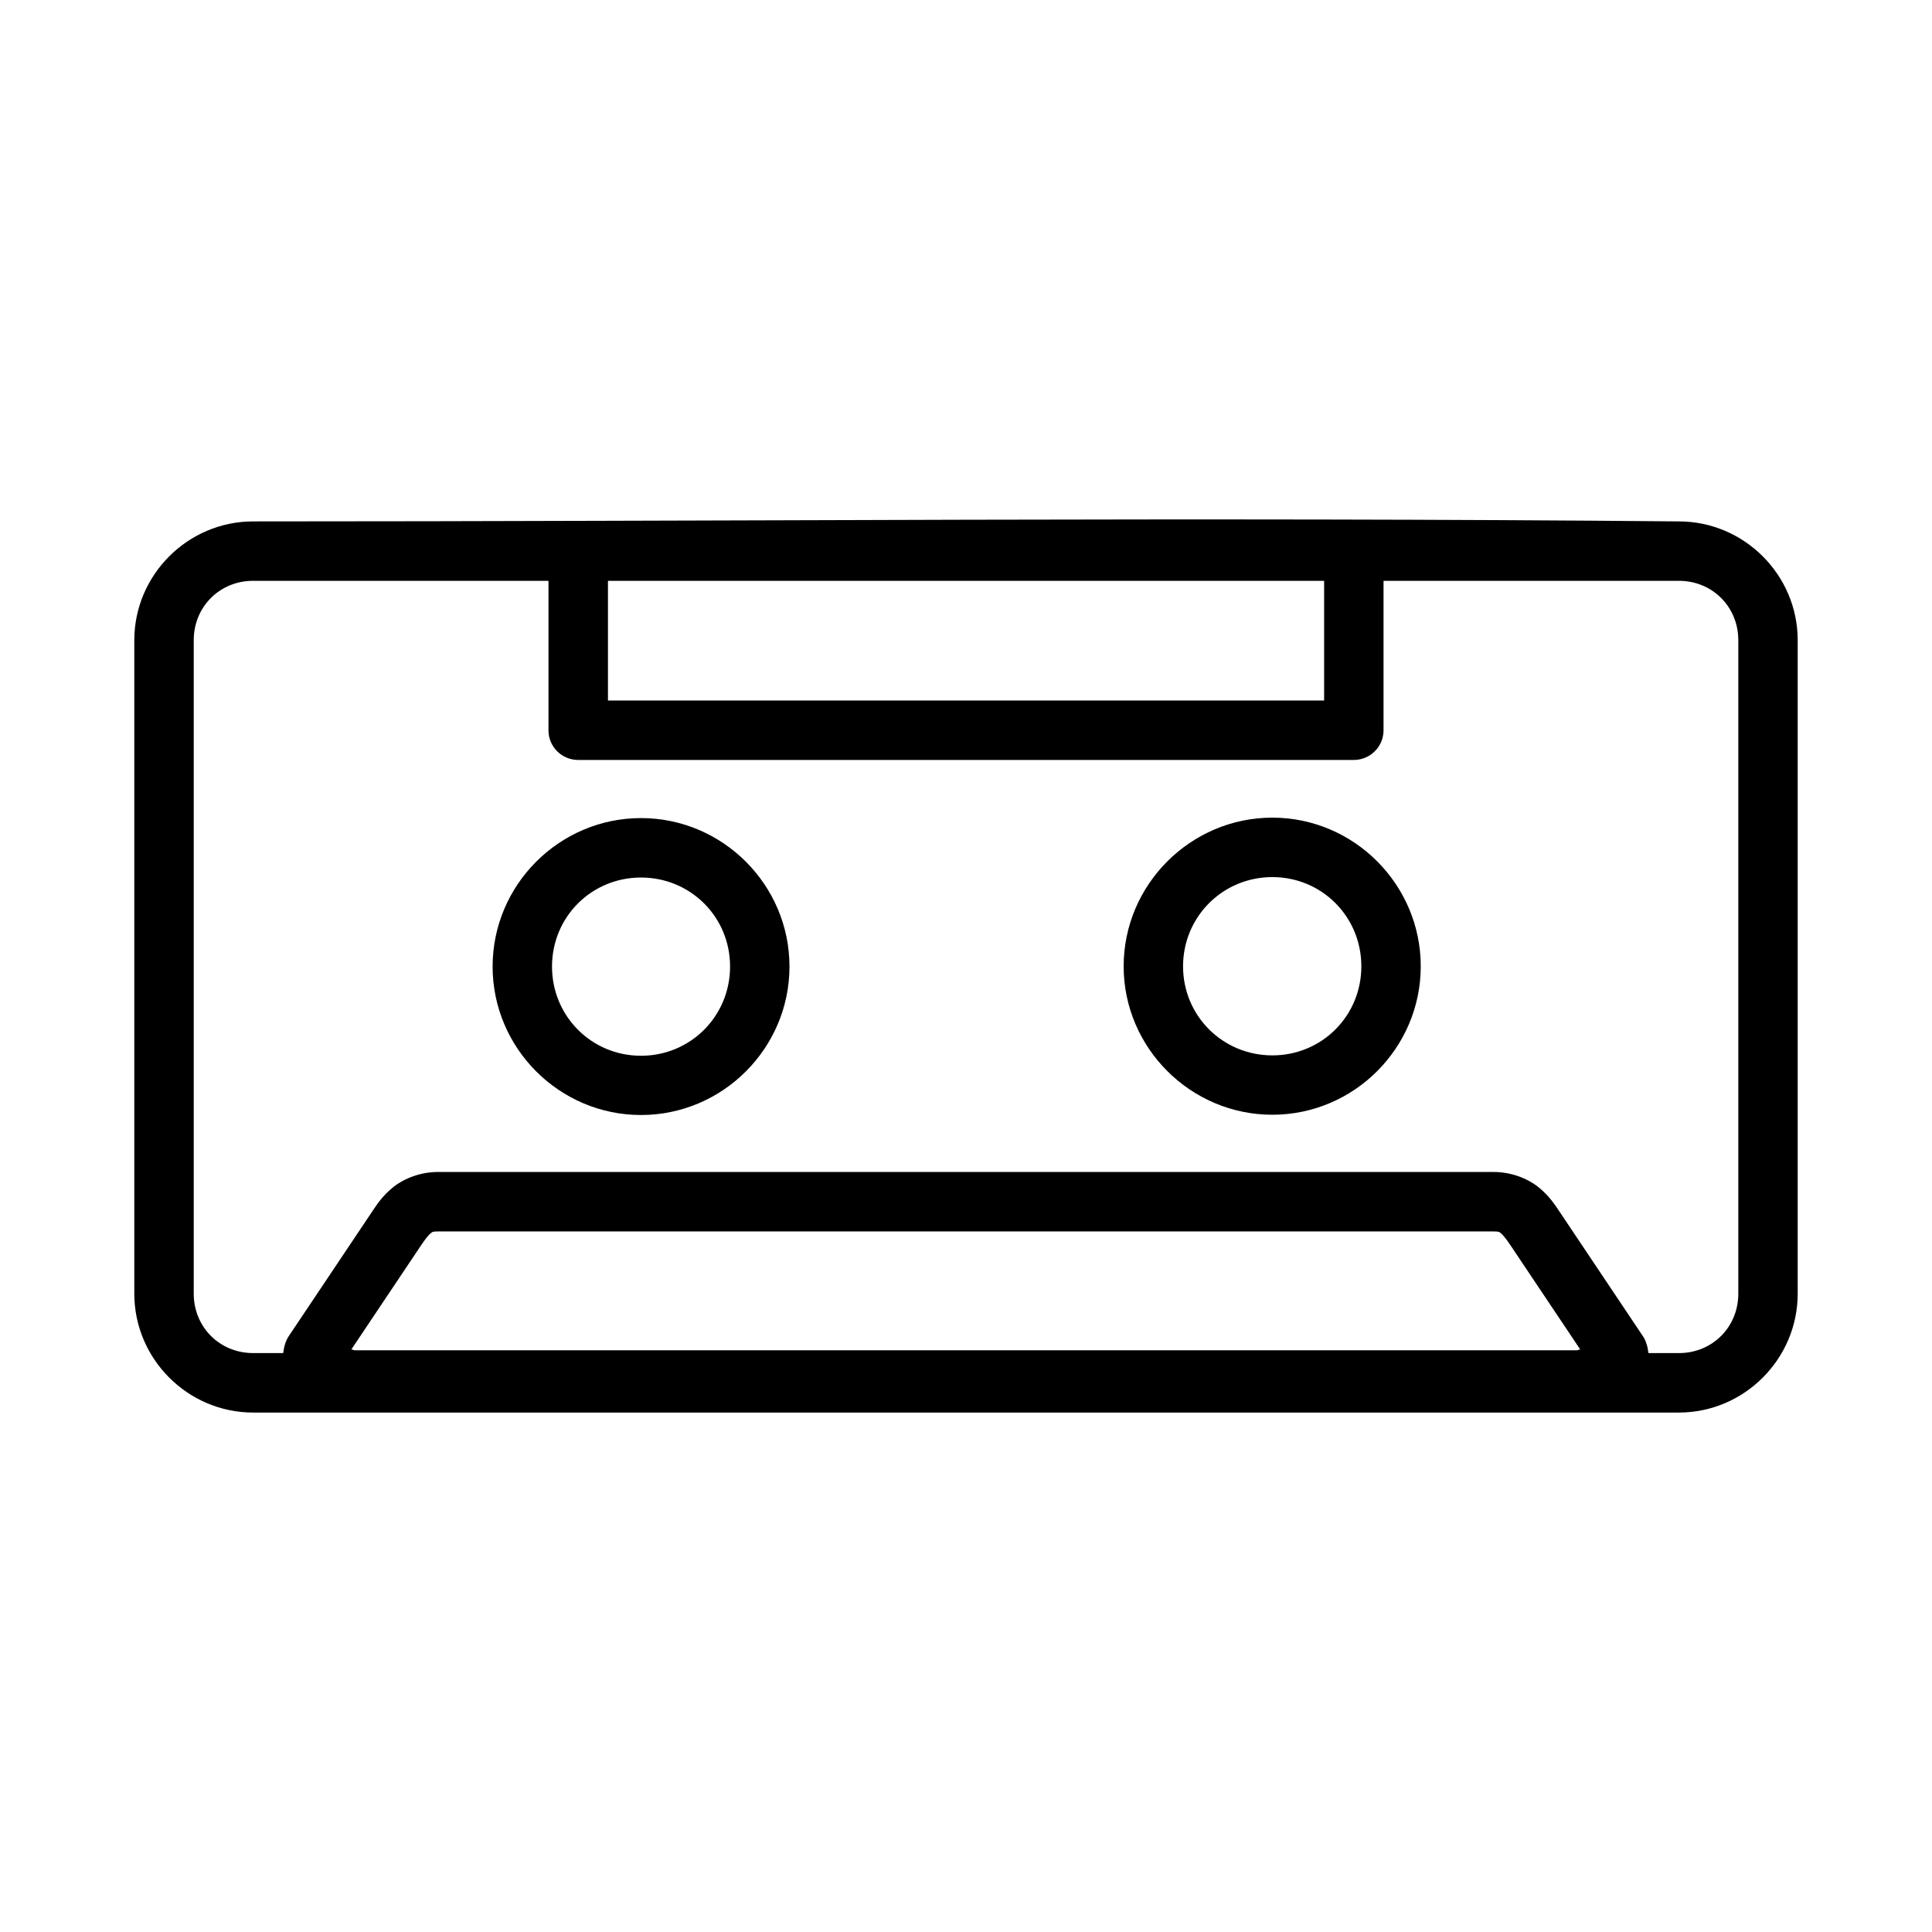 <?xml version="1.0" encoding="UTF-8"?>
<!-- Uploaded to: SVG Repo, www.svgrepo.com, Generator: SVG Repo Mixer Tools -->
<svg fill="#000000" width="800px" height="800px" version="1.1" viewBox="144 144 512 512" xmlns="http://www.w3.org/2000/svg">
 <path d="m211.08 282.18c-17.309 0-31.488 14.18-31.488 31.488v173.17c0 17.309 14.18 31.504 31.488 31.504h377.84c17.309 0 31.488-14.195 31.488-31.504v-173.17c0-17.309-14.18-31.488-31.488-31.488-125.95-1.18-252.01 0-377.84 0zm0 15.742h78.273v39.637c0 4.328 3.527 7.832 7.856 7.84h205.54c4.348 0 7.887-3.492 7.902-7.84v-39.637h78.273c8.859 0 15.746 6.887 15.746 15.746v173.17c0 8.859-6.887 15.746-15.746 15.746h-8.07c-0.18-1.633-0.629-3.238-1.461-4.473l-22.016-32.887c-1.238-1.848-2.84-4.363-5.75-6.672-2.91-2.309-7.223-3.965-11.809-3.965l-279.73-0.004c-4.586 0-8.898 1.66-11.809 3.965-2.91 2.309-4.512 4.824-5.75 6.672l-22.016 32.887c-0.828 1.234-1.27 2.84-1.461 4.473h-7.965c-8.859 0-15.746-6.887-15.746-15.746v-173.17c0-8.859 6.887-15.746 15.746-15.746zm94.035 0h189.79v31.719h-189.79zm176.07 62.762c-21.645 0-39.406 17.746-39.406 39.391s17.762 39.344 39.406 39.344 39.328-17.699 39.328-39.344-17.684-39.391-39.328-39.391zm-167.31 0.117c-21.645 0-39.328 17.699-39.328 39.344s17.684 39.344 39.328 39.344 39.344-17.699 39.344-39.344-17.699-39.344-39.344-39.344zm167.31 15.637c13.137 0 23.586 10.512 23.586 23.648 0 13.137-10.449 23.602-23.586 23.602s-23.664-10.465-23.664-23.602c0-13.137 10.527-23.648 23.664-23.648zm-167.31 0.117c13.137 0 23.602 10.449 23.602 23.586s-10.465 23.648-23.602 23.648-23.586-10.512-23.586-23.648 10.449-23.586 23.586-23.586zm-53.797 93.789h279.73c1.52 0 1.516 0.148 1.984 0.52 0.473 0.379 1.316 1.383 2.492 3.137l18.48 27.598c-0.355 0.09-0.621 0.238-0.922 0.238l-323.8 0.004c-0.297 0-0.566-0.18-0.922-0.238l18.48-27.598c1.172-1.75 2.016-2.762 2.492-3.137 0.473-0.379 0.465-0.52 1.984-0.52z"/>
</svg>